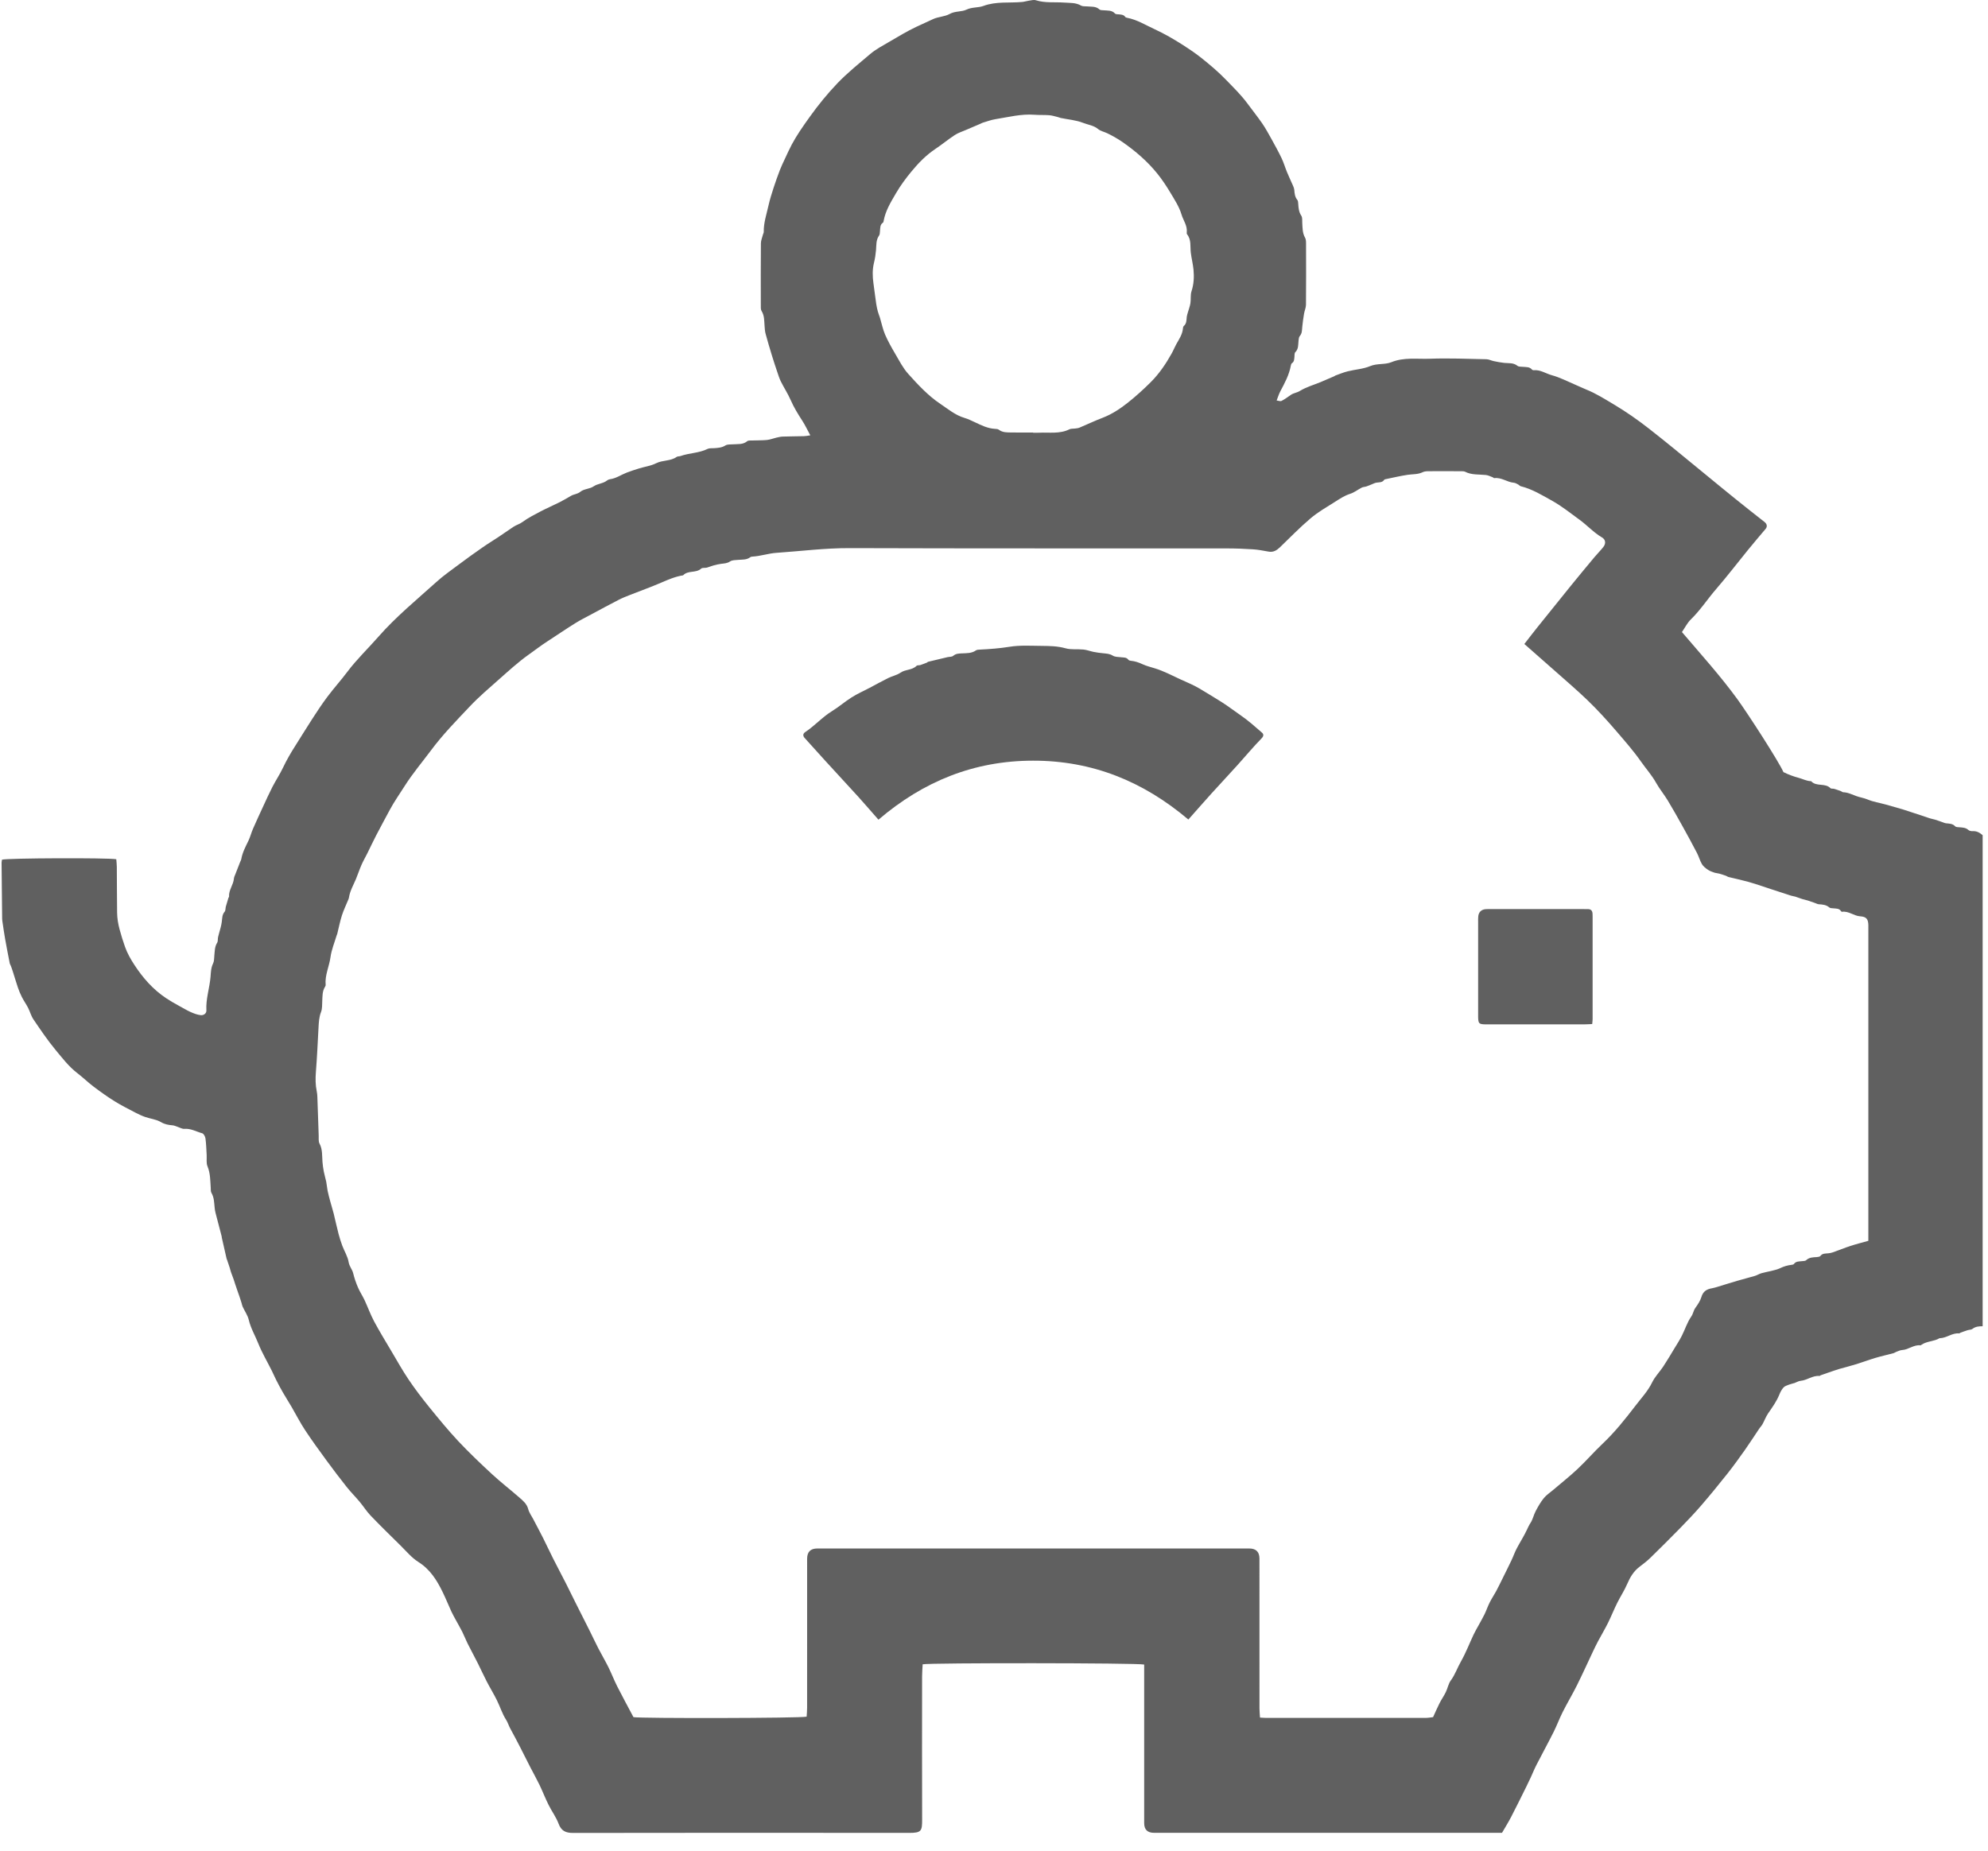 <svg xmlns="http://www.w3.org/2000/svg" width="87" height="81" viewBox="0 0 87 81" fill="none"><path d="M86.762 58.047C86.605 58.048 86.456 58.057 86.321 58.162C86.266 58.205 86.175 58.198 86.103 58.221C85.996 58.255 85.892 58.294 85.787 58.333C85.769 58.339 85.754 58.363 85.739 58.361C85.436 58.329 85.2 58.557 84.909 58.569C84.899 58.569 84.887 58.566 84.88 58.57C84.636 58.717 84.331 58.694 84.093 58.855C84.077 58.866 84.059 58.884 84.043 58.882C83.75 58.848 83.524 59.072 83.243 59.088C83.151 59.093 83.061 59.142 82.972 59.174C82.936 59.187 82.904 59.215 82.868 59.225C82.6 59.296 82.329 59.356 82.063 59.435C81.79 59.516 81.522 59.619 81.25 59.703C80.994 59.782 80.735 59.847 80.477 59.92C80.403 59.941 80.331 59.967 80.257 59.992C80.168 60.021 80.08 60.052 79.992 60.083C79.886 60.119 79.781 60.156 79.675 60.194C79.658 60.2 79.641 60.224 79.626 60.223C79.325 60.194 79.086 60.411 78.796 60.436C78.707 60.444 78.623 60.501 78.535 60.531C78.455 60.558 78.371 60.571 78.293 60.602C78.209 60.635 78.108 60.664 78.051 60.727C77.972 60.815 77.912 60.928 77.868 61.04C77.747 61.339 77.56 61.597 77.378 61.86C77.279 62.005 77.218 62.176 77.133 62.331C77.093 62.403 77.031 62.464 76.985 62.534C76.779 62.839 76.581 63.151 76.369 63.451C76.121 63.802 75.871 64.15 75.605 64.487C75.23 64.961 74.847 65.429 74.453 65.887C74.159 66.228 73.847 66.555 73.532 66.878C73.102 67.318 72.665 67.753 72.224 68.183C72.078 68.325 71.914 68.45 71.751 68.574C71.49 68.771 71.336 69.034 71.209 69.33C71.087 69.615 70.912 69.877 70.774 70.156C70.631 70.443 70.513 70.742 70.371 71.029C70.233 71.305 70.075 71.572 69.929 71.844C69.859 71.977 69.793 72.113 69.728 72.249C69.489 72.755 69.258 73.266 69.009 73.767C68.812 74.162 68.584 74.542 68.386 74.935C68.242 75.221 68.132 75.523 67.988 75.809C67.746 76.292 67.485 76.766 67.239 77.247C67.148 77.424 67.075 77.608 66.992 77.788C66.929 77.924 66.865 78.061 66.798 78.194C66.576 78.641 66.356 79.09 66.126 79.534C66.008 79.76 65.872 79.977 65.732 80.219H65.416C60.446 80.219 55.475 80.219 50.505 80.219C50.216 80.219 50.072 80.077 50.072 79.793C50.072 77.61 50.072 75.426 50.072 73.243C50.072 73.11 50.072 72.976 50.072 72.854C49.798 72.781 40.685 72.775 40.378 72.843C40.37 73.016 40.353 73.197 40.353 73.379C40.351 75.466 40.349 77.552 40.355 79.638C40.356 80.138 40.325 80.223 39.786 80.222C34.884 80.216 29.981 80.216 25.078 80.224C24.755 80.224 24.562 80.136 24.444 79.817C24.336 79.528 24.144 79.273 24.006 78.994C23.863 78.707 23.748 78.409 23.61 78.12C23.486 77.864 23.347 77.617 23.216 77.364C23.065 77.069 22.918 76.771 22.766 76.476C22.623 76.199 22.479 75.923 22.328 75.649C22.261 75.526 22.226 75.393 22.146 75.268C21.976 75.003 21.883 74.691 21.741 74.407C21.604 74.131 21.442 73.868 21.3 73.594C21.166 73.334 21.046 73.066 20.914 72.804C20.765 72.509 20.608 72.22 20.46 71.925C20.377 71.759 20.311 71.582 20.227 71.415C20.14 71.241 20.039 71.073 19.947 70.902C19.88 70.779 19.811 70.656 19.752 70.53C19.62 70.241 19.502 69.947 19.362 69.662C19.111 69.151 18.818 68.684 18.309 68.364C18.012 68.177 17.776 67.888 17.521 67.637C17.081 67.205 16.642 66.775 16.215 66.33C16.04 66.147 15.905 65.927 15.742 65.733C15.555 65.509 15.347 65.302 15.166 65.074C14.868 64.699 14.58 64.317 14.296 63.931C13.976 63.493 13.655 63.054 13.356 62.601C13.137 62.27 12.956 61.913 12.756 61.569C12.633 61.358 12.499 61.152 12.378 60.94C12.275 60.763 12.18 60.583 12.088 60.401C12.02 60.269 11.963 60.131 11.897 59.998C11.699 59.601 11.469 59.215 11.305 58.805C11.168 58.46 10.975 58.14 10.888 57.772C10.84 57.568 10.707 57.382 10.617 57.187C10.594 57.135 10.587 57.077 10.569 57.022C10.54 56.931 10.512 56.84 10.481 56.75C10.454 56.67 10.424 56.591 10.397 56.512C10.363 56.413 10.33 56.314 10.296 56.216C10.273 56.144 10.252 56.071 10.227 56.001C10.189 55.895 10.147 55.791 10.11 55.684C10.088 55.621 10.075 55.556 10.055 55.492C10.018 55.376 9.977 55.26 9.938 55.144C9.932 55.126 9.921 55.109 9.916 55.09C9.846 54.783 9.776 54.475 9.707 54.168C9.702 54.149 9.705 54.128 9.7 54.11C9.611 53.769 9.52 53.429 9.433 53.088C9.414 53.014 9.401 52.936 9.394 52.859C9.37 52.639 9.373 52.415 9.254 52.212C9.218 52.151 9.227 52.061 9.222 51.984C9.2 51.667 9.207 51.35 9.079 51.043C9.02 50.899 9.054 50.717 9.044 50.552C9.029 50.31 9.025 50.067 8.992 49.828C8.981 49.745 8.915 49.619 8.849 49.601C8.592 49.532 8.354 49.384 8.069 49.408C7.975 49.416 7.874 49.352 7.777 49.321C7.704 49.297 7.632 49.261 7.558 49.254C7.378 49.238 7.215 49.214 7.045 49.113C6.842 48.992 6.584 48.967 6.355 48.888C6.213 48.839 6.074 48.774 5.94 48.705C5.629 48.542 5.313 48.385 5.016 48.2C4.698 48.003 4.392 47.783 4.093 47.557C3.848 47.371 3.627 47.155 3.383 46.968C3.007 46.679 2.723 46.303 2.426 45.946C2.078 45.526 1.772 45.071 1.465 44.619C1.361 44.467 1.314 44.276 1.229 44.11C1.145 43.948 1.038 43.797 0.955 43.634C0.887 43.5 0.83 43.359 0.781 43.216C0.702 42.983 0.634 42.746 0.558 42.511C0.533 42.429 0.502 42.35 0.473 42.27C0.46 42.234 0.434 42.201 0.427 42.165C0.357 41.808 0.287 41.451 0.224 41.094C0.182 40.857 0.148 40.618 0.113 40.381C0.104 40.323 0.095 40.265 0.094 40.208C0.085 39.393 0.076 38.577 0.069 37.763C0.069 37.715 0.082 37.668 0.088 37.626C0.3 37.557 4.702 37.538 5.089 37.607C5.097 37.71 5.111 37.822 5.112 37.934C5.118 38.604 5.116 39.273 5.125 39.943C5.129 40.192 5.167 40.432 5.234 40.679C5.303 40.938 5.384 41.195 5.472 41.444C5.569 41.716 5.715 41.977 5.874 42.22C6.248 42.795 6.692 43.305 7.274 43.691C7.458 43.812 7.645 43.923 7.839 44.026C8.006 44.113 8.165 44.216 8.337 44.292C8.484 44.357 8.641 44.419 8.797 44.432C8.905 44.441 9.04 44.363 9.032 44.221C9.004 43.721 9.172 43.248 9.213 42.759C9.229 42.557 9.232 42.357 9.326 42.166C9.375 42.067 9.369 41.939 9.38 41.824C9.4 41.631 9.393 41.439 9.503 41.262C9.545 41.194 9.525 41.09 9.545 41.007C9.577 40.867 9.622 40.731 9.657 40.593C9.678 40.509 9.697 40.424 9.707 40.339C9.727 40.187 9.717 40.033 9.832 39.902C9.875 39.851 9.863 39.753 9.883 39.679C9.918 39.551 9.957 39.424 9.997 39.297C10.002 39.278 10.025 39.263 10.024 39.247C10.003 38.958 10.214 38.73 10.237 38.452C10.242 38.388 10.276 38.326 10.299 38.264C10.332 38.176 10.367 38.09 10.401 38.004C10.438 37.909 10.475 37.812 10.513 37.717C10.527 37.682 10.551 37.649 10.557 37.612C10.606 37.319 10.744 37.061 10.872 36.797C10.954 36.627 10.998 36.44 11.075 36.267C11.218 35.938 11.37 35.613 11.52 35.287C11.652 35.003 11.78 34.717 11.923 34.439C12.07 34.154 12.251 33.884 12.387 33.595C12.545 33.262 12.728 32.947 12.926 32.637C13.174 32.248 13.414 31.852 13.665 31.465C13.879 31.136 14.094 30.807 14.33 30.493C14.607 30.124 14.918 29.78 15.195 29.411C15.607 28.861 16.105 28.388 16.556 27.873C17.324 26.996 18.226 26.259 19.088 25.48C19.404 25.193 19.759 24.948 20.101 24.691C20.433 24.442 20.771 24.2 21.112 23.963C21.337 23.805 21.572 23.664 21.801 23.512C22.024 23.363 22.244 23.209 22.466 23.06C22.588 22.977 22.732 22.944 22.858 22.851C23.107 22.668 23.388 22.526 23.662 22.381C23.93 22.241 24.209 22.123 24.48 21.986C24.653 21.899 24.821 21.799 24.99 21.701C25.119 21.625 25.27 21.631 25.402 21.521C25.554 21.396 25.809 21.402 25.975 21.289C26.161 21.161 26.393 21.169 26.565 21.03C26.601 21.001 26.651 20.98 26.697 20.974C26.966 20.938 27.185 20.777 27.43 20.684C27.609 20.617 27.79 20.556 27.971 20.501C28.218 20.425 28.485 20.391 28.711 20.277C28.999 20.131 29.343 20.19 29.612 19.998C29.655 19.967 29.727 19.979 29.781 19.96C30.165 19.822 30.588 19.835 30.962 19.649C31.043 19.609 31.152 19.623 31.248 19.616C31.422 19.604 31.589 19.596 31.749 19.495C31.837 19.44 31.973 19.457 32.087 19.447C32.296 19.429 32.512 19.467 32.697 19.312C32.747 19.27 32.845 19.282 32.922 19.279C33.136 19.27 33.351 19.278 33.562 19.257C33.702 19.243 33.837 19.187 33.975 19.155C34.068 19.134 34.163 19.111 34.259 19.108C34.569 19.098 34.88 19.098 35.191 19.09C35.265 19.089 35.339 19.071 35.461 19.054C35.335 18.822 35.237 18.609 35.111 18.415C34.923 18.125 34.743 17.833 34.604 17.514C34.481 17.232 34.31 16.972 34.172 16.696C34.105 16.561 34.061 16.414 34.012 16.27C33.936 16.044 33.861 15.819 33.791 15.591C33.691 15.264 33.592 14.935 33.503 14.604C33.473 14.493 33.468 14.375 33.459 14.259C33.441 14.038 33.456 13.815 33.329 13.613C33.287 13.546 33.295 13.443 33.295 13.357C33.294 12.454 33.29 11.552 33.299 10.649C33.3 10.52 33.358 10.391 33.391 10.261C33.4 10.224 33.425 10.187 33.424 10.15C33.416 9.751 33.547 9.375 33.632 8.992C33.69 8.732 33.772 8.476 33.854 8.22C33.939 7.959 34.032 7.699 34.13 7.442C34.195 7.275 34.274 7.112 34.35 6.949C34.448 6.738 34.544 6.525 34.653 6.32C34.759 6.123 34.876 5.933 34.998 5.746C35.142 5.526 35.295 5.313 35.448 5.099C35.813 4.59 36.205 4.108 36.64 3.652C37.088 3.183 37.592 2.782 38.082 2.365C38.33 2.154 38.628 1.999 38.911 1.833C39.303 1.604 39.691 1.367 40.101 1.174C40.345 1.06 40.592 0.949 40.836 0.835C41.063 0.73 41.344 0.732 41.559 0.611C41.8 0.476 42.076 0.527 42.292 0.423C42.542 0.303 42.807 0.346 43.04 0.259C43.596 0.053 44.169 0.139 44.734 0.086C44.829 0.077 44.922 0.045 45.017 0.032C45.122 0.018 45.237 -0.018 45.331 0.011C45.739 0.139 46.158 0.083 46.573 0.113C46.823 0.132 47.076 0.108 47.309 0.244C47.378 0.285 47.479 0.271 47.566 0.28C47.755 0.3 47.953 0.263 48.116 0.414C48.157 0.452 48.245 0.444 48.312 0.451C48.482 0.469 48.661 0.44 48.795 0.593C48.825 0.627 48.904 0.622 48.962 0.628C49.068 0.639 49.175 0.639 49.245 0.742C49.259 0.762 49.294 0.773 49.322 0.778C49.755 0.859 50.124 1.093 50.518 1.273C50.961 1.477 51.379 1.721 51.787 1.982C52.053 2.152 52.316 2.331 52.564 2.527C52.945 2.831 53.317 3.143 53.657 3.496C53.978 3.83 54.311 4.15 54.587 4.525C54.801 4.818 55.031 5.101 55.237 5.4C55.386 5.616 55.512 5.851 55.641 6.081C55.795 6.359 55.949 6.638 56.086 6.925C56.18 7.12 56.239 7.331 56.322 7.532C56.407 7.74 56.506 7.944 56.595 8.15C56.618 8.203 56.637 8.261 56.642 8.316C56.653 8.473 56.669 8.623 56.776 8.753C56.808 8.792 56.81 8.862 56.814 8.919C56.825 9.103 56.84 9.279 56.95 9.445C57.002 9.524 56.984 9.651 56.99 9.756C57.004 9.977 56.995 10.198 57.114 10.405C57.158 10.482 57.156 10.593 57.156 10.688C57.159 11.571 57.161 12.454 57.153 13.337C57.152 13.467 57.091 13.596 57.069 13.727C57.037 13.917 57.01 14.108 56.991 14.3C56.977 14.444 56.988 14.587 56.881 14.71C56.842 14.756 56.837 14.836 56.828 14.903C56.807 15.082 56.835 15.27 56.683 15.419C56.645 15.458 56.656 15.549 56.648 15.616C56.637 15.721 56.643 15.829 56.536 15.899C56.51 15.917 56.497 15.966 56.49 16.002C56.416 16.41 56.221 16.768 56.029 17.129C55.968 17.244 55.93 17.373 55.869 17.528C55.944 17.536 56.03 17.574 56.081 17.548C56.228 17.473 56.362 17.372 56.498 17.279C56.614 17.199 56.755 17.191 56.883 17.112C57.16 16.941 57.487 16.849 57.792 16.724C57.994 16.64 58.194 16.551 58.395 16.465C58.412 16.457 58.425 16.44 58.444 16.434C58.623 16.371 58.8 16.296 58.983 16.251C59.306 16.17 59.654 16.153 59.957 16.026C60.266 15.896 60.605 15.968 60.885 15.854C61.442 15.627 62.01 15.722 62.57 15.701C63.394 15.671 64.22 15.706 65.045 15.723C65.155 15.724 65.263 15.784 65.374 15.806C65.524 15.838 65.675 15.867 65.827 15.883C66.026 15.904 66.23 15.867 66.409 16.012C66.467 16.059 66.576 16.046 66.663 16.056C66.796 16.071 66.937 16.051 67.04 16.172C67.056 16.191 67.093 16.206 67.118 16.203C67.412 16.176 67.651 16.352 67.917 16.424C68.271 16.521 68.604 16.696 68.945 16.841C69.103 16.907 69.257 16.984 69.416 17.048C69.844 17.22 70.229 17.465 70.624 17.7C71.16 18.019 71.667 18.373 72.156 18.755C72.525 19.042 72.888 19.335 73.251 19.63C73.72 20.011 74.186 20.397 74.654 20.78C75.1 21.145 75.544 21.513 75.994 21.874C76.401 22.203 76.813 22.526 77.224 22.849C77.329 22.932 77.35 23.049 77.272 23.143C77.01 23.453 76.747 23.762 76.491 24.076C76.03 24.643 75.586 25.224 75.108 25.776C74.728 26.215 74.412 26.706 73.993 27.114C73.84 27.262 73.741 27.468 73.606 27.664C74.42 28.62 75.271 29.559 76.021 30.586C76.482 31.218 77.853 33.341 78.048 33.794C78.261 33.899 78.479 33.982 78.714 34.044C78.893 34.092 79.064 34.188 79.26 34.191C79.486 34.443 79.87 34.256 80.105 34.496C80.137 34.529 80.218 34.51 80.273 34.527C80.371 34.556 80.467 34.592 80.564 34.627C80.599 34.641 80.632 34.675 80.666 34.675C80.872 34.682 81.048 34.773 81.236 34.842C81.392 34.901 81.561 34.921 81.724 34.989C81.977 35.096 82.256 35.138 82.522 35.211C82.77 35.279 83.018 35.35 83.264 35.423C83.382 35.458 83.499 35.499 83.617 35.538C83.897 35.632 84.177 35.726 84.458 35.817C84.531 35.841 84.608 35.851 84.681 35.874C84.781 35.904 84.878 35.94 84.977 35.974C85.04 35.994 85.102 36.027 85.166 36.034C85.309 36.05 85.451 36.044 85.565 36.167C85.602 36.207 85.693 36.203 85.759 36.209C85.894 36.22 86.026 36.222 86.139 36.324C86.183 36.364 86.266 36.383 86.328 36.378C86.505 36.366 86.64 36.446 86.766 36.554V58.042L86.762 58.047ZM66.711 28.184C66.914 27.924 67.101 27.678 67.295 27.437C67.783 26.828 68.272 26.219 68.764 25.613C69.096 25.204 69.433 24.799 69.77 24.394C69.897 24.242 70.038 24.102 70.162 23.947C70.287 23.791 70.269 23.618 70.109 23.524C69.741 23.308 69.457 22.988 69.114 22.74C68.726 22.459 68.356 22.159 67.935 21.923C67.489 21.674 67.055 21.407 66.552 21.281C66.509 21.27 66.476 21.224 66.435 21.203C66.375 21.173 66.314 21.134 66.251 21.129C65.955 21.104 65.705 20.885 65.393 20.927C65.371 20.93 65.346 20.895 65.319 20.887C65.222 20.852 65.126 20.8 65.026 20.79C64.72 20.758 64.405 20.795 64.116 20.647C64.067 20.623 64.001 20.625 63.944 20.625C63.478 20.623 63.012 20.62 62.546 20.624C62.45 20.624 62.343 20.626 62.26 20.667C62.05 20.77 61.826 20.749 61.607 20.781C61.278 20.83 60.953 20.908 60.626 20.975C60.607 20.979 60.584 20.987 60.575 21.001C60.491 21.128 60.357 21.104 60.235 21.125C60.163 21.136 60.095 21.173 60.026 21.201C59.948 21.231 59.872 21.266 59.792 21.292C59.729 21.313 59.655 21.31 59.597 21.34C59.424 21.428 59.266 21.557 59.084 21.614C58.835 21.693 58.626 21.835 58.412 21.971C58.053 22.199 57.678 22.411 57.356 22.685C56.886 23.083 56.455 23.527 56.011 23.956C55.872 24.089 55.725 24.179 55.522 24.144C55.294 24.103 55.066 24.058 54.837 24.043C54.459 24.018 54.08 24.003 53.702 24.003C48.198 23.999 42.693 24.008 37.189 23.99C36.109 23.986 35.044 24.123 33.973 24.197C33.625 24.221 33.277 24.343 32.92 24.362C32.892 24.364 32.858 24.369 32.837 24.386C32.678 24.51 32.49 24.488 32.309 24.504C32.184 24.514 32.039 24.511 31.946 24.575C31.821 24.66 31.695 24.659 31.563 24.677C31.45 24.692 31.338 24.717 31.229 24.747C31.13 24.773 31.036 24.817 30.936 24.844C30.852 24.865 30.737 24.839 30.684 24.888C30.456 25.095 30.107 24.951 29.895 25.181C29.555 25.233 29.245 25.367 28.931 25.503C28.486 25.695 28.03 25.858 27.579 26.036C27.41 26.102 27.241 26.168 27.08 26.251C26.678 26.457 26.281 26.672 25.882 26.887C25.642 27.016 25.396 27.137 25.166 27.282C24.757 27.537 24.361 27.809 23.956 28.071C23.672 28.254 23.404 28.462 23.129 28.657C22.665 28.986 22.243 29.377 21.814 29.755C21.386 30.134 20.948 30.507 20.557 30.922C19.969 31.544 19.369 32.157 18.857 32.848C18.47 33.367 18.049 33.864 17.704 34.41C17.486 34.757 17.245 35.093 17.052 35.457C16.858 35.822 16.658 36.185 16.468 36.552C16.332 36.813 16.209 37.08 16.078 37.343C15.99 37.518 15.892 37.688 15.814 37.867C15.727 38.063 15.663 38.27 15.58 38.467C15.468 38.736 15.316 38.989 15.271 39.283C15.267 39.311 15.257 39.339 15.246 39.366C15.151 39.599 15.039 39.828 14.962 40.068C14.878 40.331 14.826 40.604 14.759 40.873C14.752 40.901 14.737 40.926 14.728 40.954C14.636 41.265 14.507 41.571 14.464 41.888C14.409 42.297 14.212 42.681 14.251 43.106C14.254 43.133 14.24 43.165 14.225 43.188C14.103 43.379 14.114 43.594 14.103 43.806C14.094 43.971 14.107 44.146 14.049 44.294C13.962 44.519 13.951 44.746 13.939 44.977C13.905 45.626 13.875 46.275 13.824 46.922C13.803 47.206 13.803 47.483 13.861 47.761C13.879 47.845 13.886 47.934 13.889 48.021C13.909 48.583 13.927 49.146 13.947 49.708C13.951 49.824 13.932 49.958 13.983 50.052C14.119 50.308 14.091 50.579 14.112 50.848C14.123 50.991 14.143 51.135 14.17 51.276C14.198 51.426 14.246 51.571 14.276 51.719C14.303 51.851 14.31 51.987 14.337 52.119C14.368 52.268 14.408 52.416 14.448 52.564C14.476 52.674 14.511 52.783 14.541 52.893C14.562 52.967 14.585 53.041 14.603 53.115C14.675 53.413 14.74 53.712 14.817 54.009C14.863 54.184 14.919 54.358 14.982 54.528C15.072 54.766 15.217 54.994 15.257 55.239C15.288 55.431 15.417 55.558 15.458 55.734C15.508 55.944 15.581 56.151 15.666 56.349C15.747 56.54 15.865 56.715 15.954 56.903C16.098 57.211 16.212 57.535 16.372 57.834C16.612 58.281 16.878 58.715 17.137 59.153C17.382 59.565 17.615 59.986 17.884 60.383C18.163 60.797 18.467 61.195 18.781 61.583C19.195 62.093 19.611 62.602 20.059 63.08C20.53 63.581 21.031 64.057 21.536 64.525C21.918 64.877 22.33 65.195 22.721 65.537C22.884 65.68 23.056 65.817 23.117 66.053C23.157 66.206 23.258 66.342 23.334 66.485C23.478 66.762 23.626 67.037 23.767 67.316C23.917 67.614 24.056 67.917 24.207 68.215C24.391 68.58 24.584 68.942 24.77 69.307C24.92 69.603 25.064 69.902 25.213 70.199C25.41 70.591 25.608 70.981 25.805 71.374C25.933 71.63 26.054 71.891 26.185 72.145C26.327 72.421 26.486 72.689 26.625 72.967C26.763 73.248 26.876 73.543 27.018 73.822C27.245 74.27 27.486 74.711 27.722 75.156C28.047 75.216 35.047 75.204 35.301 75.135C35.308 75.01 35.321 74.877 35.321 74.744C35.322 72.57 35.321 70.396 35.322 68.222C35.322 67.924 35.47 67.774 35.767 67.774C42.068 67.774 48.368 67.774 54.669 67.774C54.968 67.774 55.117 67.922 55.117 68.219C55.117 70.402 55.117 72.585 55.118 74.769C55.118 74.901 55.132 75.033 55.141 75.175C55.259 75.181 55.345 75.19 55.431 75.19C57.751 75.19 60.071 75.191 62.391 75.189C62.505 75.189 62.618 75.167 62.715 75.156C62.818 74.932 62.903 74.733 63.001 74.54C63.085 74.376 63.193 74.224 63.273 74.058C63.354 73.891 63.385 73.692 63.492 73.548C63.68 73.293 63.776 72.997 63.93 72.728C64.147 72.347 64.305 71.932 64.493 71.533C64.557 71.398 64.634 71.27 64.706 71.138C64.794 70.975 64.889 70.814 64.97 70.647C65.05 70.48 65.109 70.302 65.193 70.136C65.28 69.964 65.389 69.802 65.481 69.632C65.579 69.449 65.668 69.262 65.76 69.077C65.889 68.816 66.021 68.554 66.146 68.29C66.227 68.121 66.287 67.942 66.374 67.777C66.516 67.505 66.685 67.246 66.815 66.969C66.867 66.859 66.913 66.754 66.982 66.65C67.082 66.497 67.117 66.305 67.203 66.142C67.307 65.944 67.419 65.746 67.559 65.573C67.67 65.434 67.827 65.334 67.964 65.217C68.325 64.908 68.7 64.613 69.045 64.288C69.421 63.934 69.761 63.54 70.137 63.185C70.67 62.681 71.125 62.11 71.566 61.533C71.821 61.198 72.116 60.89 72.305 60.499C72.425 60.251 72.631 60.047 72.786 59.813C72.962 59.546 73.125 59.269 73.291 58.994C73.399 58.818 73.511 58.643 73.604 58.458C73.744 58.181 73.837 57.875 74.012 57.625C74.099 57.501 74.109 57.362 74.192 57.246C74.297 57.098 74.407 56.939 74.457 56.769C74.531 56.516 74.697 56.421 74.93 56.383C75.015 56.368 75.097 56.341 75.179 56.317C75.462 56.231 75.744 56.141 76.028 56.058C76.284 55.983 76.543 55.919 76.8 55.843C76.899 55.813 76.989 55.753 77.089 55.725C77.363 55.649 77.658 55.618 77.912 55.501C78.074 55.425 78.227 55.38 78.397 55.36C78.435 55.355 78.487 55.348 78.504 55.324C78.6 55.193 78.742 55.214 78.874 55.197C78.931 55.19 79.005 55.192 79.04 55.159C79.173 55.031 79.335 55.03 79.501 55.02C79.556 55.016 79.634 55.008 79.663 54.972C79.756 54.851 79.882 54.868 80.006 54.855C80.072 54.848 80.141 54.837 80.204 54.814C80.463 54.723 80.717 54.618 80.979 54.533C81.23 54.451 81.487 54.387 81.764 54.308V53.914C81.764 49.479 81.764 45.044 81.764 40.609C81.764 40.57 81.764 40.531 81.764 40.492C81.757 40.223 81.675 40.122 81.405 40.105C81.126 40.088 80.902 39.863 80.608 39.908C80.595 39.91 80.575 39.889 80.564 39.873C80.487 39.758 80.365 39.769 80.251 39.757C80.184 39.749 80.1 39.756 80.056 39.718C79.919 39.598 79.76 39.589 79.594 39.577C79.539 39.574 79.486 39.542 79.431 39.523C79.325 39.486 79.22 39.447 79.112 39.413C79.031 39.388 78.947 39.372 78.866 39.347C78.766 39.315 78.669 39.277 78.57 39.245C78.506 39.225 78.438 39.219 78.374 39.199C78.084 39.106 77.795 39.011 77.506 38.916C77.38 38.874 77.255 38.83 77.128 38.79C76.911 38.72 76.694 38.645 76.473 38.586C76.197 38.512 75.919 38.452 75.641 38.384C75.605 38.376 75.574 38.346 75.537 38.333C75.44 38.298 75.341 38.265 75.241 38.237C75.168 38.217 75.088 38.215 75.016 38.19C74.92 38.157 74.821 38.122 74.739 38.065C74.642 37.999 74.54 37.921 74.482 37.823C74.391 37.67 74.347 37.491 74.264 37.333C74.056 36.933 73.841 36.537 73.622 36.144C73.415 35.772 73.206 35.4 72.986 35.036C72.827 34.773 72.624 34.529 72.478 34.267C72.288 33.926 72.031 33.643 71.812 33.33C71.496 32.878 71.13 32.461 70.77 32.041C70.346 31.546 69.912 31.066 69.442 30.617C69.012 30.206 68.561 29.819 68.116 29.425C67.649 29.011 67.179 28.599 66.709 28.186L66.711 28.184ZM45.201 18.93C45.201 18.93 45.201 18.937 45.201 18.939C45.289 18.939 45.376 18.943 45.464 18.939C45.914 18.916 46.375 19.003 46.805 18.788C46.871 18.756 46.958 18.768 47.034 18.757C47.102 18.747 47.172 18.745 47.234 18.72C47.575 18.577 47.909 18.417 48.255 18.285C48.658 18.13 49.013 17.896 49.346 17.633C49.702 17.351 50.041 17.044 50.363 16.723C50.73 16.355 51.021 15.927 51.275 15.471C51.349 15.34 51.402 15.201 51.474 15.071C51.596 14.85 51.745 14.641 51.768 14.378C51.772 14.341 51.779 14.291 51.804 14.27C51.933 14.162 51.92 14.013 51.935 13.87C51.942 13.805 51.966 13.741 51.983 13.677C52.022 13.541 52.074 13.407 52.096 13.268C52.123 13.097 52.091 12.91 52.143 12.749C52.246 12.436 52.261 12.12 52.231 11.802C52.207 11.554 52.143 11.309 52.113 11.062C52.08 10.787 52.143 10.496 51.949 10.254C51.933 10.234 51.934 10.197 51.936 10.169C51.969 9.877 51.782 9.645 51.705 9.386C51.606 9.05 51.403 8.741 51.22 8.435C51.046 8.144 50.858 7.859 50.645 7.596C50.213 7.06 49.692 6.613 49.128 6.22C48.917 6.074 48.692 5.946 48.456 5.832C48.323 5.769 48.163 5.737 48.055 5.648C47.862 5.487 47.618 5.463 47.403 5.379C47.096 5.256 46.751 5.232 46.422 5.164C46.376 5.154 46.332 5.131 46.285 5.121C46.164 5.092 46.042 5.053 45.919 5.043C45.707 5.026 45.492 5.04 45.279 5.023C44.692 4.977 44.128 5.127 43.558 5.217C43.371 5.247 43.19 5.317 43.008 5.37C42.971 5.38 42.938 5.403 42.903 5.418C42.688 5.51 42.473 5.601 42.259 5.693C42.098 5.763 41.924 5.817 41.779 5.914C41.491 6.102 41.225 6.325 40.938 6.516C40.528 6.789 40.188 7.14 39.879 7.516C39.636 7.81 39.407 8.122 39.215 8.45C38.991 8.834 38.752 9.217 38.671 9.667C38.666 9.695 38.659 9.733 38.64 9.746C38.504 9.837 38.526 9.981 38.51 10.113C38.502 10.179 38.507 10.26 38.471 10.309C38.33 10.506 38.356 10.732 38.336 10.952C38.32 11.134 38.293 11.317 38.249 11.495C38.176 11.793 38.181 12.089 38.223 12.39C38.266 12.696 38.302 13.002 38.347 13.308C38.364 13.421 38.39 13.533 38.419 13.643C38.444 13.733 38.482 13.819 38.509 13.908C38.584 14.153 38.633 14.409 38.733 14.642C38.859 14.933 39.016 15.212 39.178 15.487C39.355 15.787 39.516 16.108 39.746 16.363C40.177 16.842 40.619 17.321 41.158 17.681C41.493 17.905 41.806 18.172 42.206 18.29C42.368 18.338 42.524 18.415 42.678 18.487C42.955 18.618 43.23 18.754 43.544 18.77C43.602 18.772 43.67 18.777 43.713 18.809C43.882 18.937 44.078 18.925 44.27 18.929C44.58 18.935 44.89 18.93 45.201 18.93V18.93Z" fill="#606060"></path><path d="M52.005 35.869C50.025 34.195 47.8 33.29 45.209 33.293C42.626 33.295 40.408 34.196 38.443 35.876C38.144 35.535 37.858 35.203 37.564 34.877C37.08 34.345 36.591 33.818 36.106 33.287C35.807 32.961 35.513 32.629 35.215 32.301C35.133 32.211 35.129 32.114 35.241 32.039C35.655 31.767 35.982 31.388 36.406 31.128C36.706 30.944 36.973 30.709 37.27 30.522C37.523 30.363 37.8 30.24 38.065 30.101C38.333 29.96 38.597 29.811 38.869 29.677C39.046 29.59 39.252 29.55 39.411 29.44C39.627 29.29 39.917 29.338 40.11 29.143C40.143 29.109 40.223 29.125 40.277 29.108C40.375 29.076 40.47 29.038 40.566 29C40.583 28.993 40.594 28.97 40.612 28.966C40.896 28.897 41.181 28.829 41.466 28.762C41.55 28.743 41.657 28.754 41.714 28.705C41.831 28.605 41.959 28.603 42.095 28.597C42.306 28.587 42.522 28.599 42.709 28.467C42.753 28.436 42.82 28.435 42.878 28.432C43.312 28.41 43.742 28.379 44.175 28.309C44.639 28.233 45.124 28.266 45.598 28.269C45.945 28.272 46.29 28.279 46.634 28.375C46.88 28.444 47.155 28.402 47.416 28.429C47.565 28.444 47.71 28.502 47.859 28.532C48 28.559 48.143 28.58 48.286 28.593C48.43 28.607 48.566 28.613 48.7 28.697C48.798 28.758 48.941 28.751 49.064 28.767C49.178 28.781 49.298 28.763 49.38 28.875C49.4 28.901 49.447 28.918 49.483 28.92C49.664 28.937 49.825 28.99 49.995 29.069C50.168 29.149 50.367 29.198 50.554 29.256C50.936 29.376 51.284 29.559 51.642 29.726C51.927 29.859 52.223 29.975 52.491 30.135C52.817 30.331 53.145 30.527 53.467 30.731C53.761 30.918 54.037 31.131 54.322 31.328C54.64 31.548 54.931 31.808 55.224 32.063C55.303 32.132 55.315 32.211 55.205 32.322C54.843 32.692 54.512 33.092 54.164 33.477C53.79 33.891 53.408 34.299 53.033 34.712C52.691 35.091 52.356 35.474 52.005 35.87L52.005 35.869Z" fill="#606060"></path><path d="M69.678 44.82C69.552 44.825 69.448 44.834 69.344 44.834C67.928 44.835 66.511 44.834 65.094 44.834C65.035 44.834 64.977 44.837 64.919 44.831C64.739 44.816 64.706 44.782 64.69 44.6C64.685 44.533 64.687 44.465 64.687 44.397C64.687 43.048 64.687 41.7 64.687 40.352C64.687 40.264 64.683 40.176 64.694 40.09C64.717 39.919 64.829 39.813 64.999 39.794C65.067 39.787 65.135 39.789 65.203 39.789C66.571 39.789 67.94 39.789 69.308 39.789C69.366 39.789 69.424 39.792 69.483 39.79C69.631 39.786 69.692 39.868 69.694 40.006C69.695 40.045 69.697 40.084 69.697 40.123C69.697 41.616 69.697 43.11 69.697 44.604C69.697 44.662 69.687 44.719 69.679 44.818L69.678 44.82Z" fill="#606060"></path></svg>